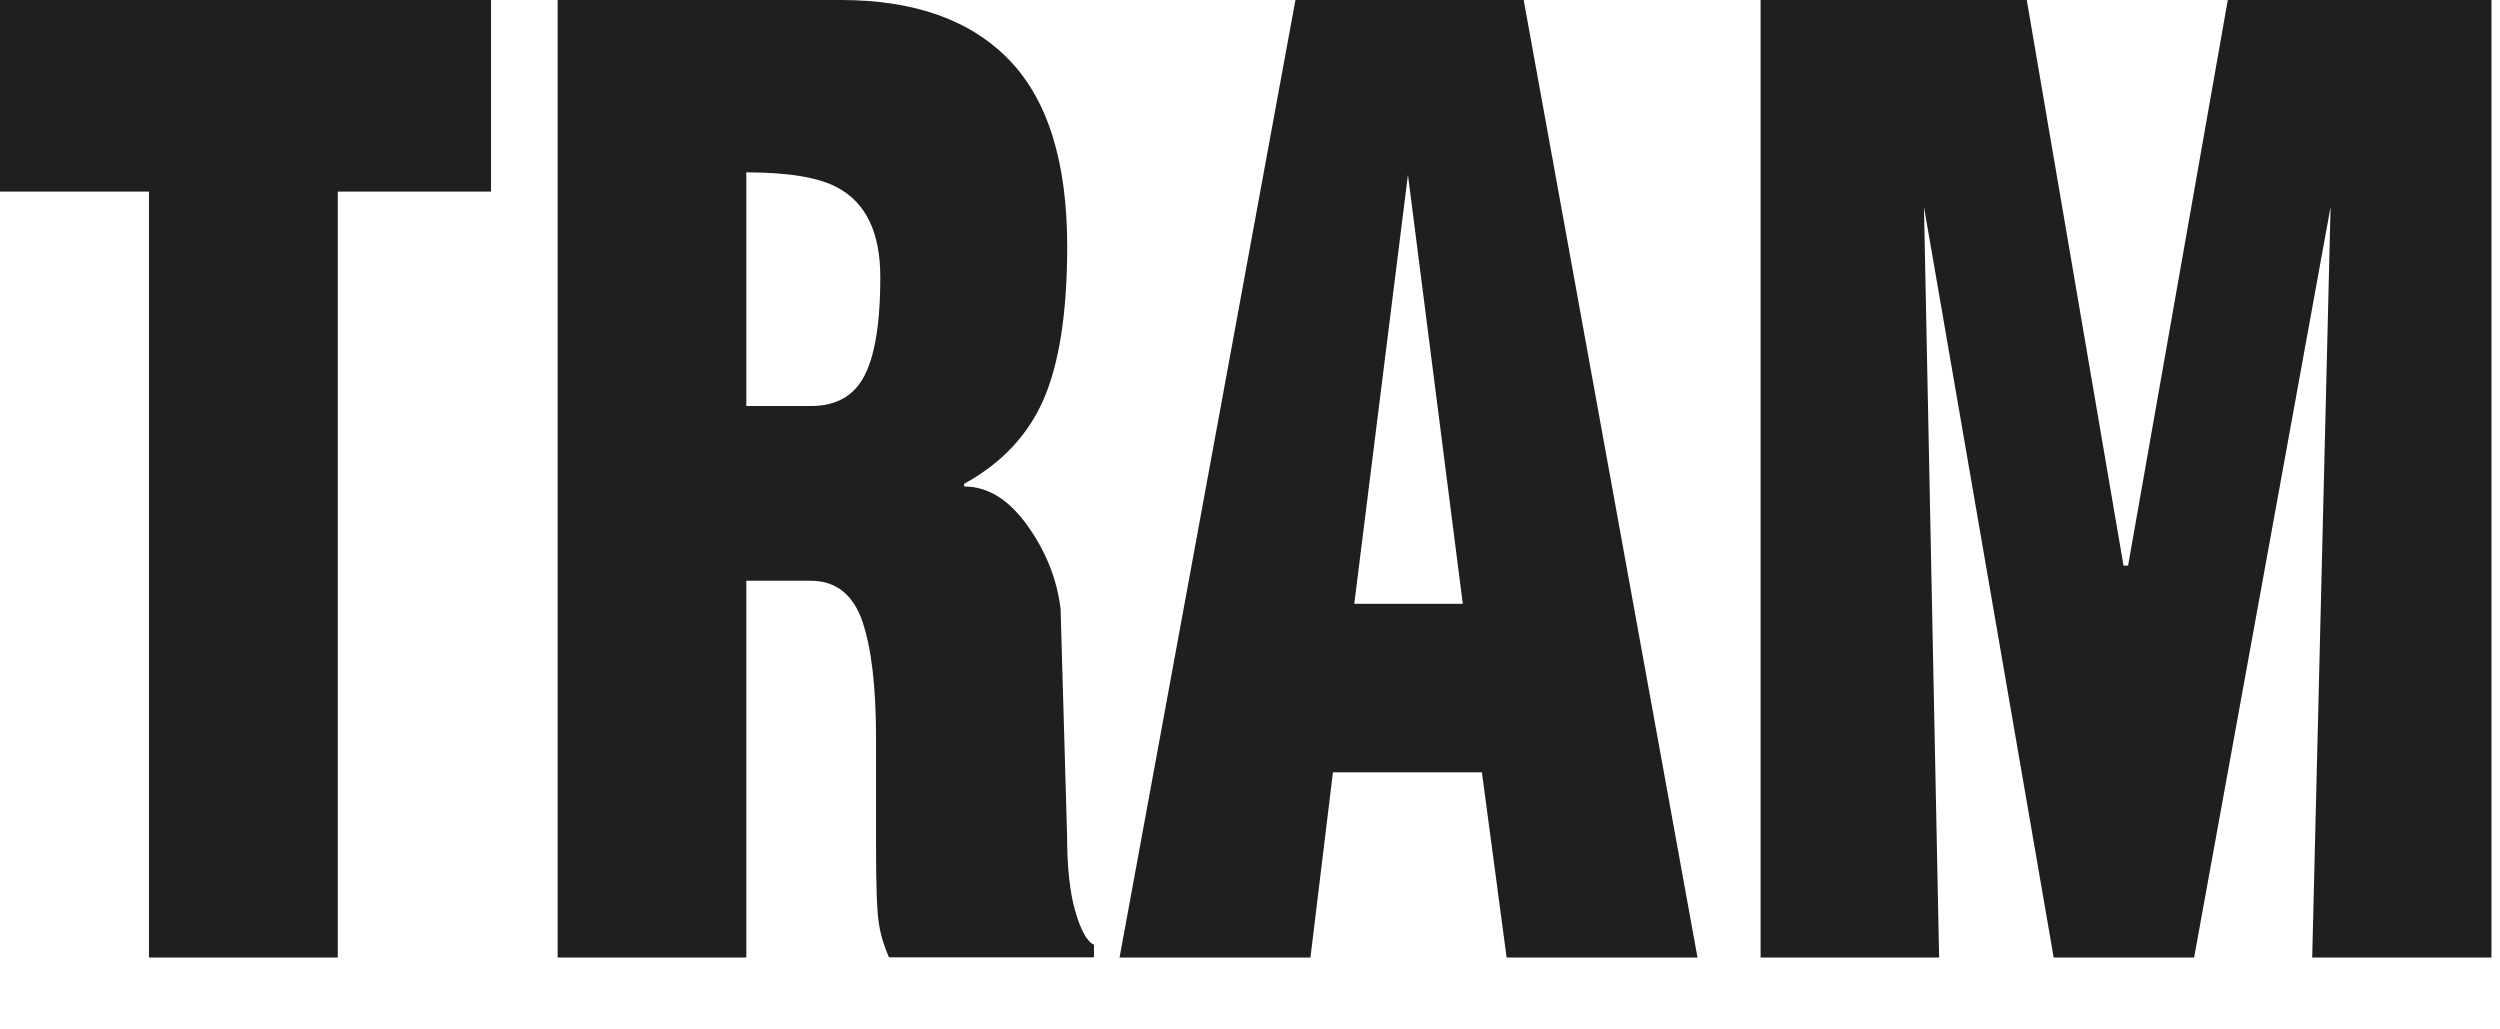 <?xml version="1.0" encoding="utf-8"?>
<!-- Generator: Adobe Illustrator 16.0.3, SVG Export Plug-In . SVG Version: 6.00 Build 0)  -->
<!DOCTYPE svg PUBLIC "-//W3C//DTD SVG 1.1//EN" "http://www.w3.org/Graphics/SVG/1.1/DTD/svg11.dtd">
<svg version="1.1" id="Vrstva_1" xmlns="http://www.w3.org/2000/svg" xmlns:xlink="http://www.w3.org/1999/xlink" x="0px" y="0px"
	 width="17px" height="7px" viewBox="0 0 17 7" enable-background="new 0 0 17 7" xml:space="preserve">
<g>
	<g>
		<g>
			<defs>
				<rect id="SVGID_1_" width="16.939" height="6.511"/>
			</defs>
			<clipPath id="SVGID_2_">
				<use xlink:href="#SVGID_1_"  overflow="visible"/>
			</clipPath>
			<path clip-path="url(#SVGID_2_)" fill="#1F1E21" d="M13.186,6.511l-0.103-5.104l0.882,5.104h0.955l0.928-5.104l-0.125,5.104
				h1.219V0h-1.793l-0.678,3.846h-0.031L13.782,0h-1.81v6.511H13.186z M9.574,1.189l0.373,2.917H9.209L9.574,1.189z M8.911,6.511
				l0.153-1.259h1.013l0.168,1.259h1.298L10.361,0H8.809L7.613,6.511H8.911z M5.075,1.172c0.288,0,0.494,0.035,0.621,0.104
				c0.194,0.105,0.29,0.307,0.29,0.608c0,0.347-0.045,0.588-0.138,0.721C5.775,2.709,5.663,2.761,5.513,2.761H5.075V1.172z
				 M5.075,6.511V3.949h0.438c0.169,0,0.287,0.092,0.35,0.273c0.063,0.183,0.094,0.447,0.094,0.796v0.729
				c0,0.272,0.006,0.448,0.019,0.53C5.988,6.358,6.012,6.435,6.045,6.51h1.394V6.424c-0.048-0.021-0.09-0.1-0.127-0.227
				s-0.056-0.301-0.056-0.52L7.212,4.142c-0.024-0.203-0.1-0.393-0.226-0.569c-0.127-0.177-0.27-0.265-0.43-0.265V3.29
				c0.253-0.139,0.434-0.33,0.54-0.573c0.106-0.242,0.161-0.59,0.161-1.041c0-0.573-0.131-0.995-0.394-1.268
				C6.6,0.136,6.218,0,5.718,0H3.792v6.511H5.075z M2.297,6.511V1.303h1.042V0H0v1.303h1.013v5.208H2.297z"/>
		</g>
	</g>
</g>
</svg>
